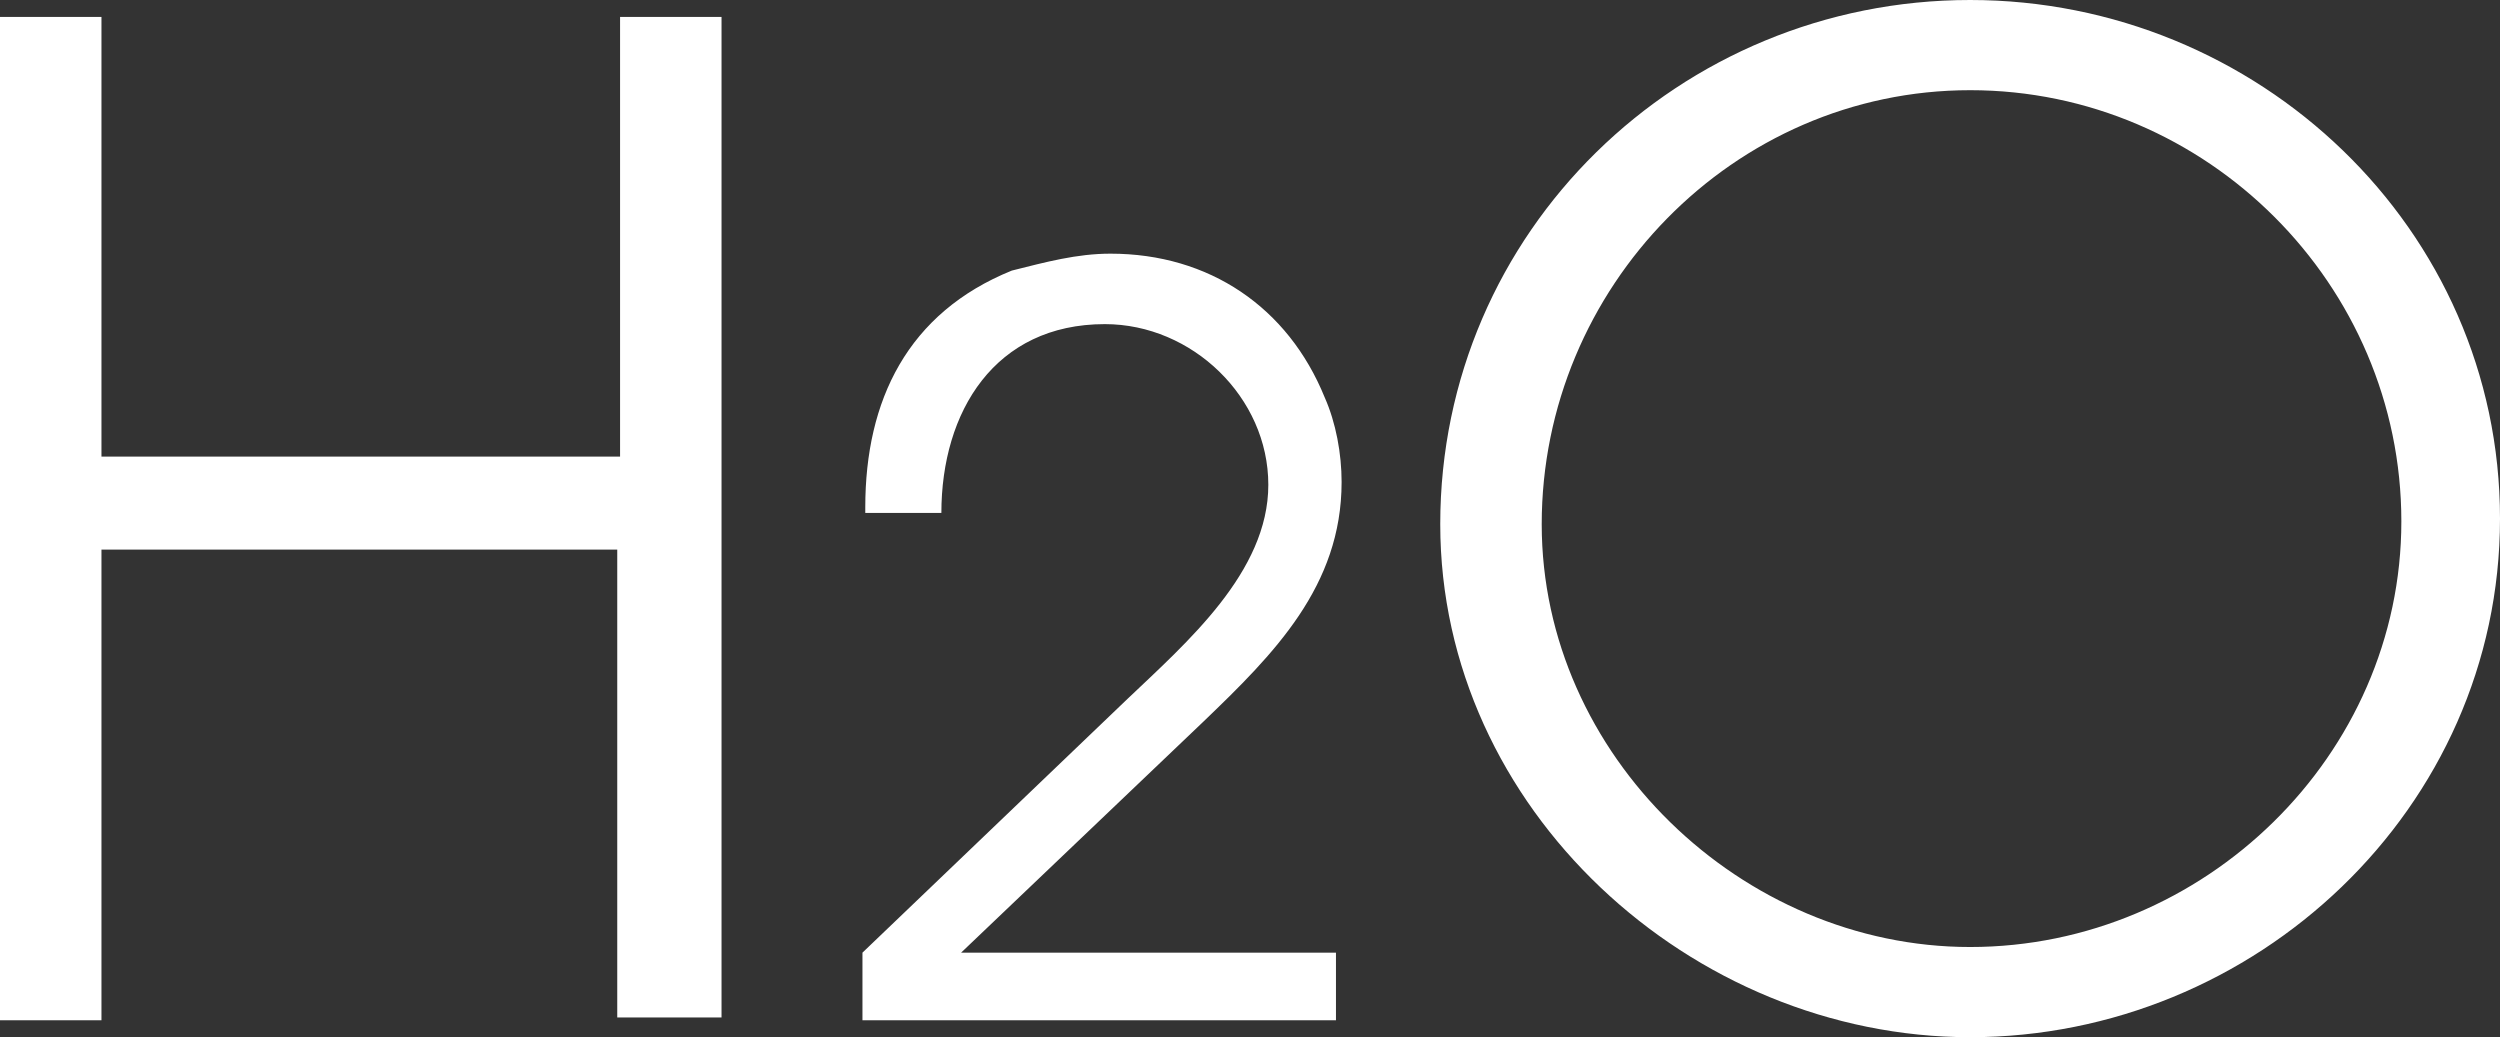 <svg id="Layer_1" xmlns="http://www.w3.org/2000/svg" width="88.7" height="36.8"><rect width="100%" height="100%" fill="#333333" stroke="none"/><style>.st0{fill:#fff}</style><path class="st0" d="M21.9 36.1V19.5H3.6v16.7H0V.6h3.6v15.6H22V.6h3.6v35.5h-3.7zM42.7 25.6l-8.6 8.2h13.3v2.4H30.6v-2.4l9.4-9c2.1-2 5-4.5 5-7.6 0-3.1-2.7-5.7-5.8-5.7-3.9 0-5.8 3.1-5.8 6.7h-2.7V18c0-3.8 1.5-6.9 5.2-8.4 1.2-.3 2.3-.6 3.5-.6 3.5 0 6.3 1.9 7.6 5.1.4.9.6 2 .6 3 0 3.7-2.4 6.1-4.9 8.5zM69.9 36.8c-9.9 0-18.8-8.1-18.8-18.2C51.1 8.2 59.6 0 69.9 0c10.2 0 18.8 8.1 18.8 18.4 0 10.3-8.7 18.4-18.8 18.4zm0-33.6c-8.4 0-15.2 7-15.2 15.4 0 8.2 7.1 15 15.2 15 8.3 0 15.3-6.8 15.3-15.1 0-8.4-6.9-15.3-15.3-15.3z"/></svg>